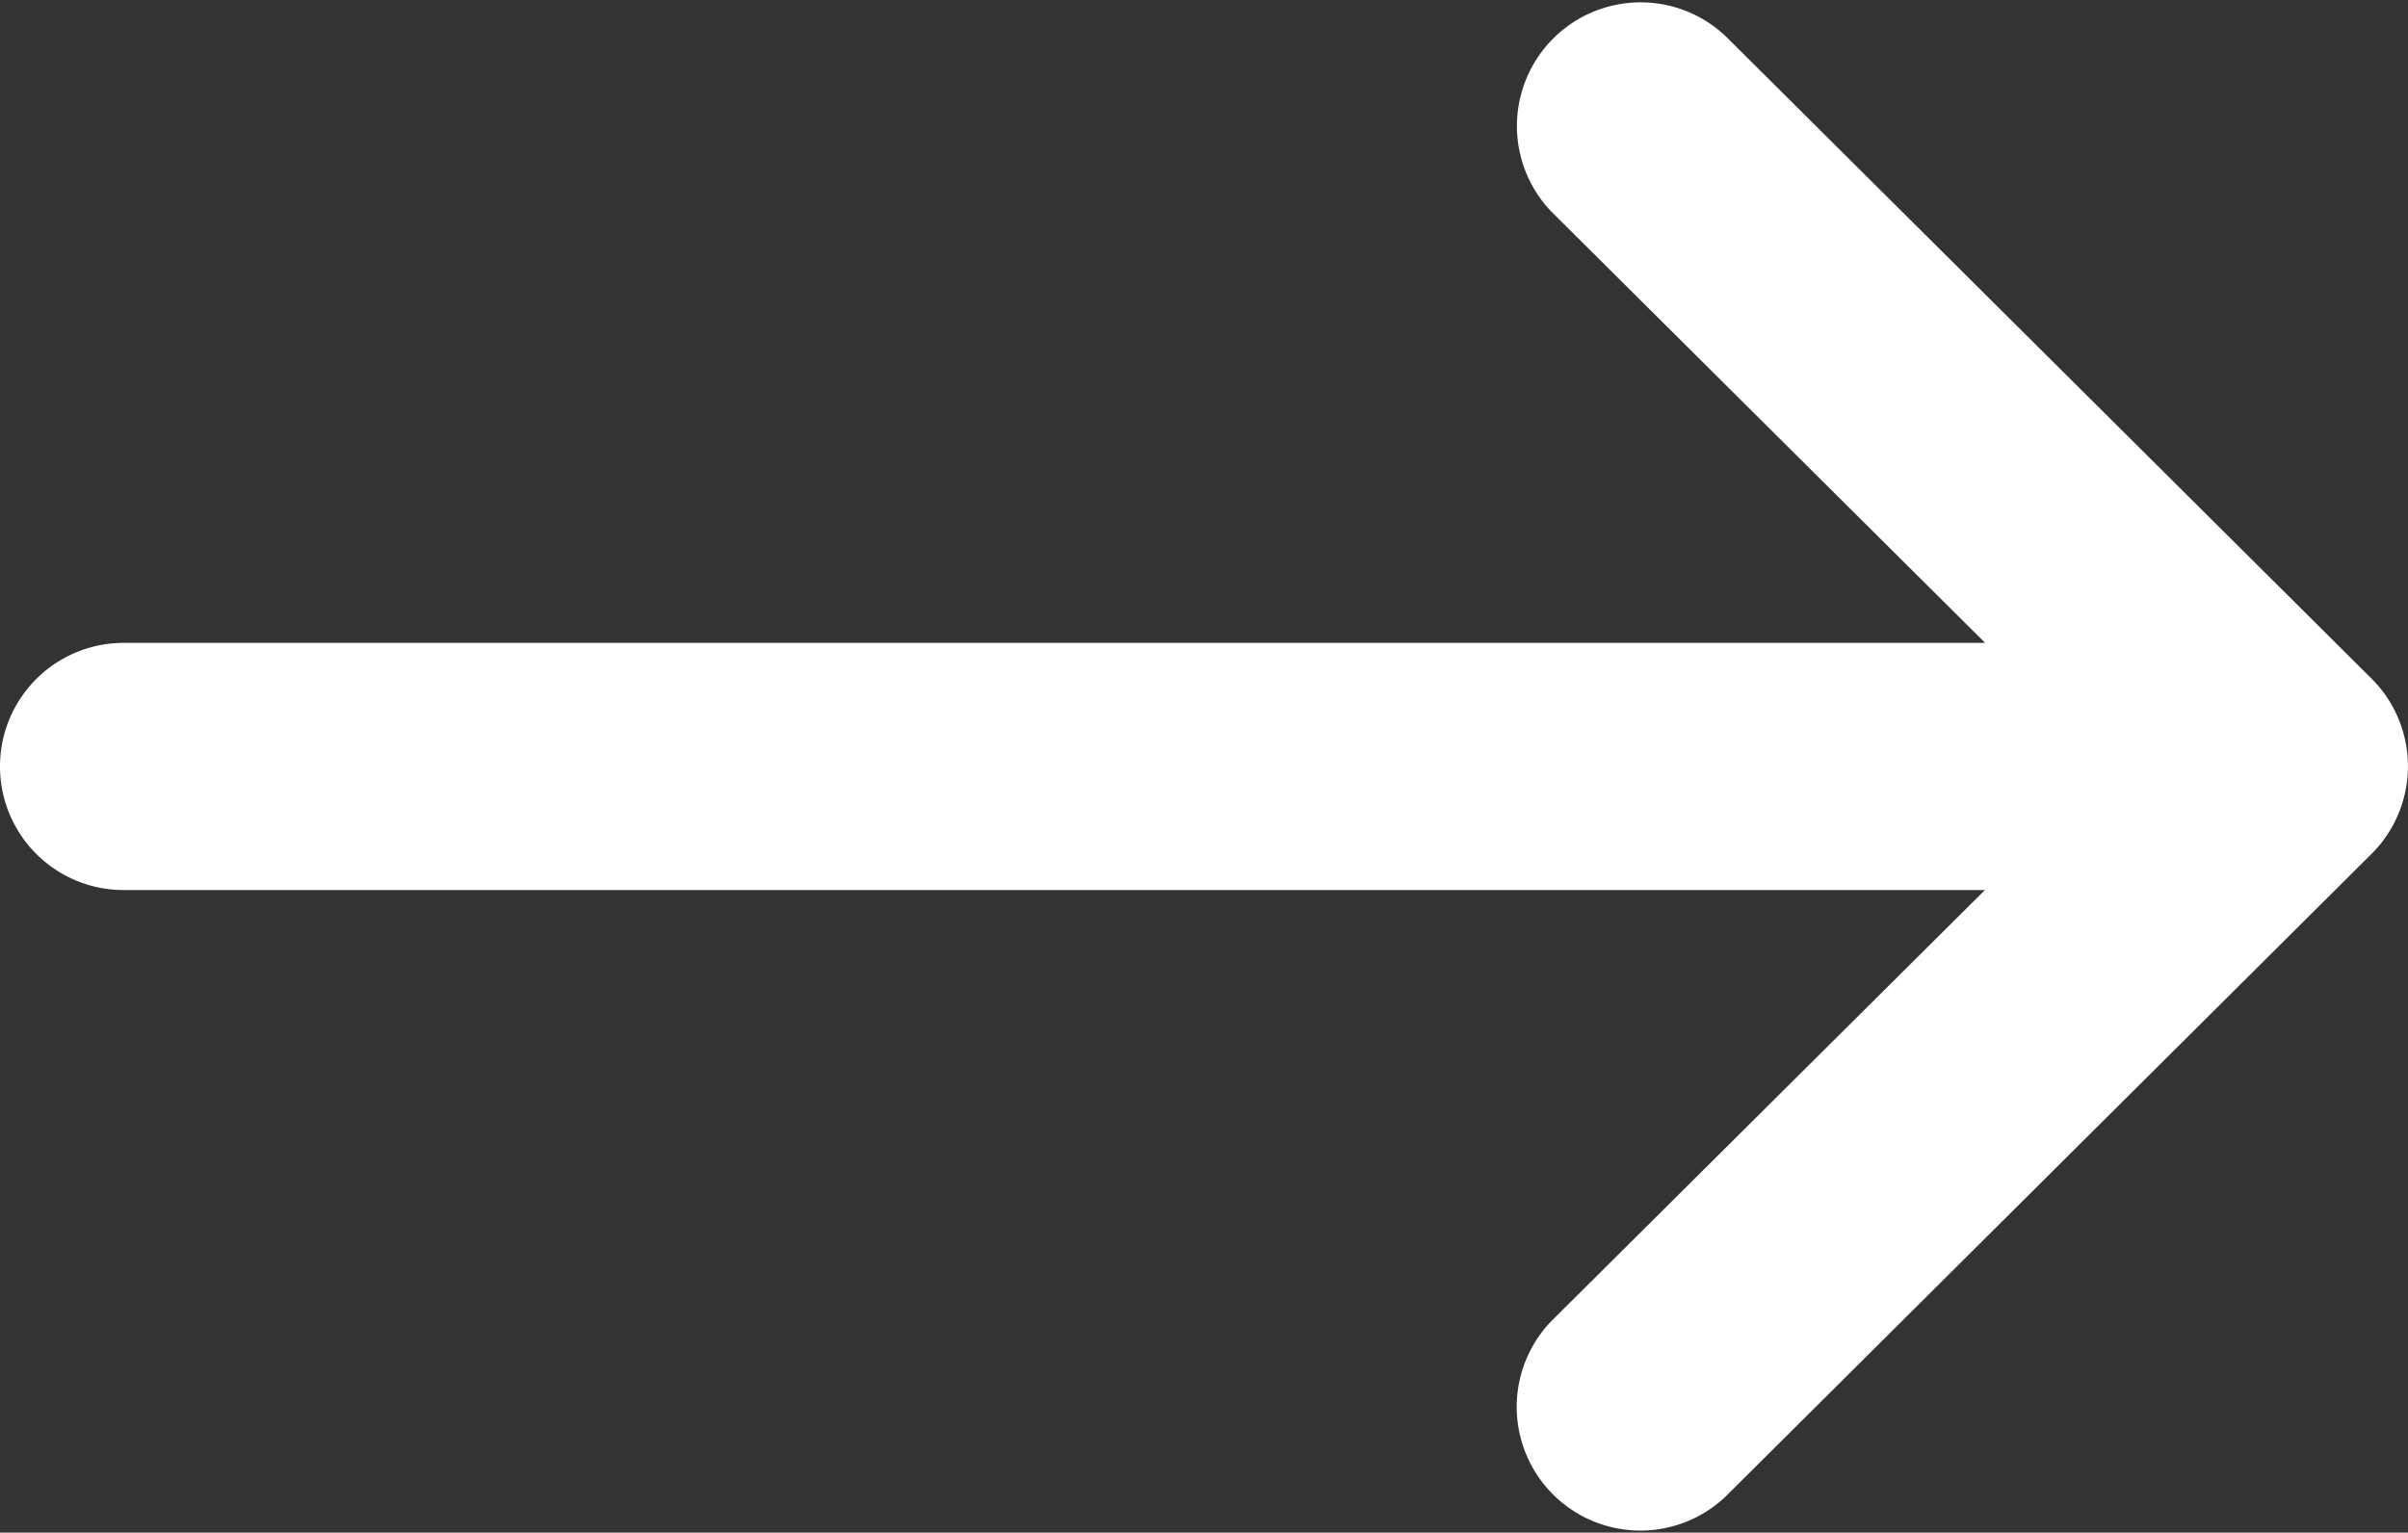 <svg data-name="right-arrow (14)" xmlns="http://www.w3.org/2000/svg" width="33.29" height="21.194"><rect width="100%" height="100%" fill="#333333" stroke="none"/><g data-name="Group 3948"><path data-name="Path 2922" d="M32.789 9.387 23.856.5a1.71 1.71 0 0 0-2.412 2.423l6 5.967H1.709a1.709 1.709 0 1 0 0 3.418h25.732l-6 5.967a1.71 1.71 0 0 0 2.412 2.423l8.931-8.888a1.711 1.711 0 0 0 .005-2.423z" fill="#fff"/></g></svg>